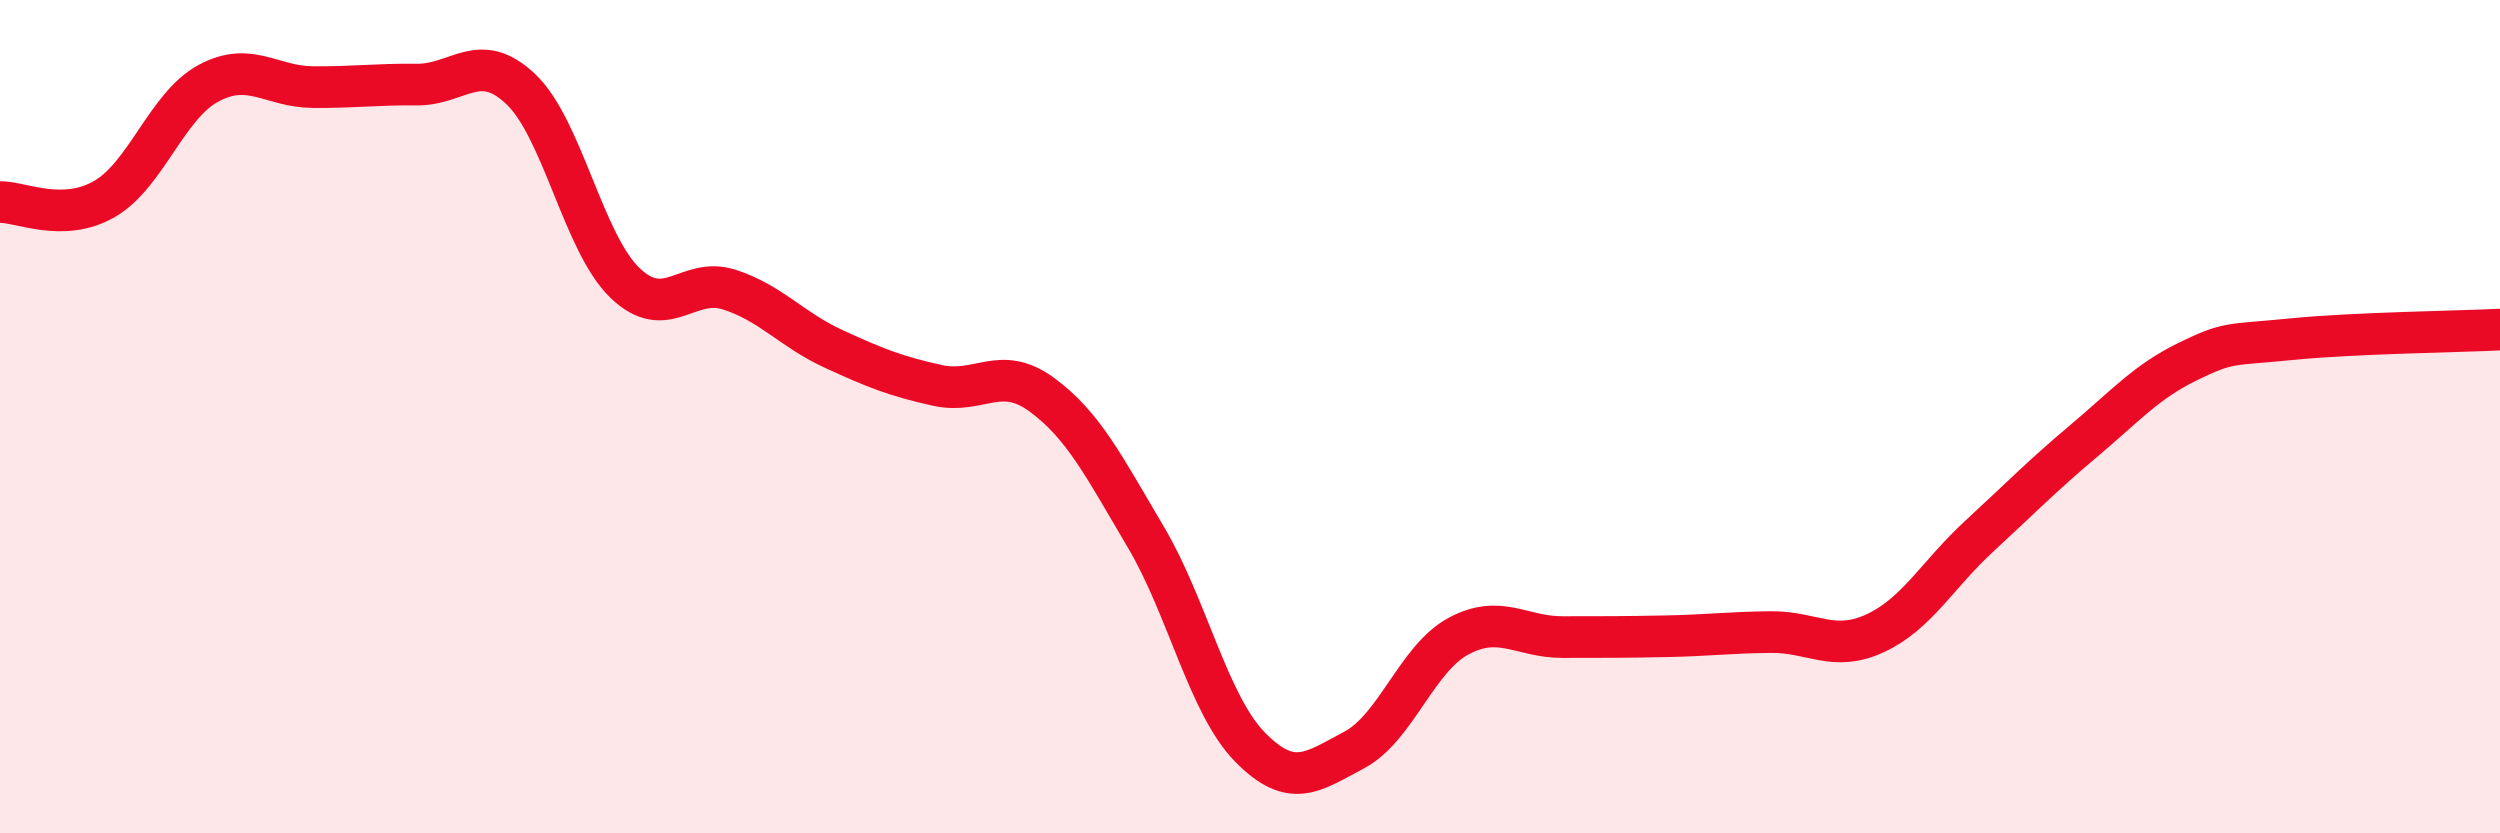 
    <svg width="60" height="20" viewBox="0 0 60 20" xmlns="http://www.w3.org/2000/svg">
      <path
        d="M 0,4.85 C 0.5,4.84 1.5,5.35 2.5,4.78 C 3.5,4.21 4,2.54 5,2 C 6,1.46 6.5,2.08 7.5,2.09 C 8.5,2.1 9,2.02 10,2.03 C 11,2.04 11.5,1.19 12.5,2.14 C 13.5,3.09 14,5.83 15,6.79 C 16,7.75 16.5,6.63 17.5,6.95 C 18.5,7.27 19,7.91 20,8.37 C 21,8.83 21.5,9.03 22.5,9.25 C 23.5,9.47 24,8.74 25,9.47 C 26,10.2 26.5,11.2 27.5,12.89 C 28.5,14.58 29,16.91 30,17.93 C 31,18.95 31.5,18.53 32.5,18 C 33.5,17.47 34,15.81 35,15.27 C 36,14.73 36.5,15.29 37.5,15.29 C 38.5,15.29 39,15.29 40,15.27 C 41,15.25 41.5,15.18 42.5,15.17 C 43.5,15.16 44,15.66 45,15.2 C 46,14.74 46.5,13.79 47.5,12.87 C 48.5,11.95 49,11.43 50,10.59 C 51,9.75 51.5,9.17 52.5,8.68 C 53.5,8.19 53.5,8.29 55,8.14 C 56.5,7.99 59,7.96 60,7.91L60 20L0 20Z"
        fill="#EB0A25"
        opacity="0.1"
        stroke-linecap="round"
        stroke-linejoin="round"
      />
      <path
        d="M 0,4.85 C 0.5,4.84 1.5,5.35 2.5,4.78 C 3.5,4.21 4,2.54 5,2 C 6,1.46 6.5,2.08 7.5,2.09 C 8.5,2.1 9,2.02 10,2.03 C 11,2.04 11.5,1.19 12.5,2.14 C 13.5,3.09 14,5.83 15,6.79 C 16,7.75 16.5,6.63 17.5,6.95 C 18.5,7.27 19,7.91 20,8.37 C 21,8.83 21.5,9.03 22.5,9.25 C 23.5,9.47 24,8.74 25,9.47 C 26,10.2 26.5,11.2 27.5,12.89 C 28.5,14.58 29,16.91 30,17.93 C 31,18.95 31.5,18.53 32.5,18 C 33.5,17.47 34,15.81 35,15.27 C 36,14.73 36.5,15.29 37.5,15.29 C 38.5,15.29 39,15.29 40,15.27 C 41,15.25 41.5,15.18 42.5,15.17 C 43.5,15.16 44,15.66 45,15.2 C 46,14.74 46.5,13.79 47.5,12.87 C 48.5,11.95 49,11.43 50,10.59 C 51,9.75 51.5,9.17 52.5,8.68 C 53.5,8.19 53.5,8.29 55,8.14 C 56.5,7.99 59,7.96 60,7.91"
        stroke="#EB0A25"
        stroke-width="1"
        fill="none"
        stroke-linecap="round"
        stroke-linejoin="round"
      />
    </svg>
  